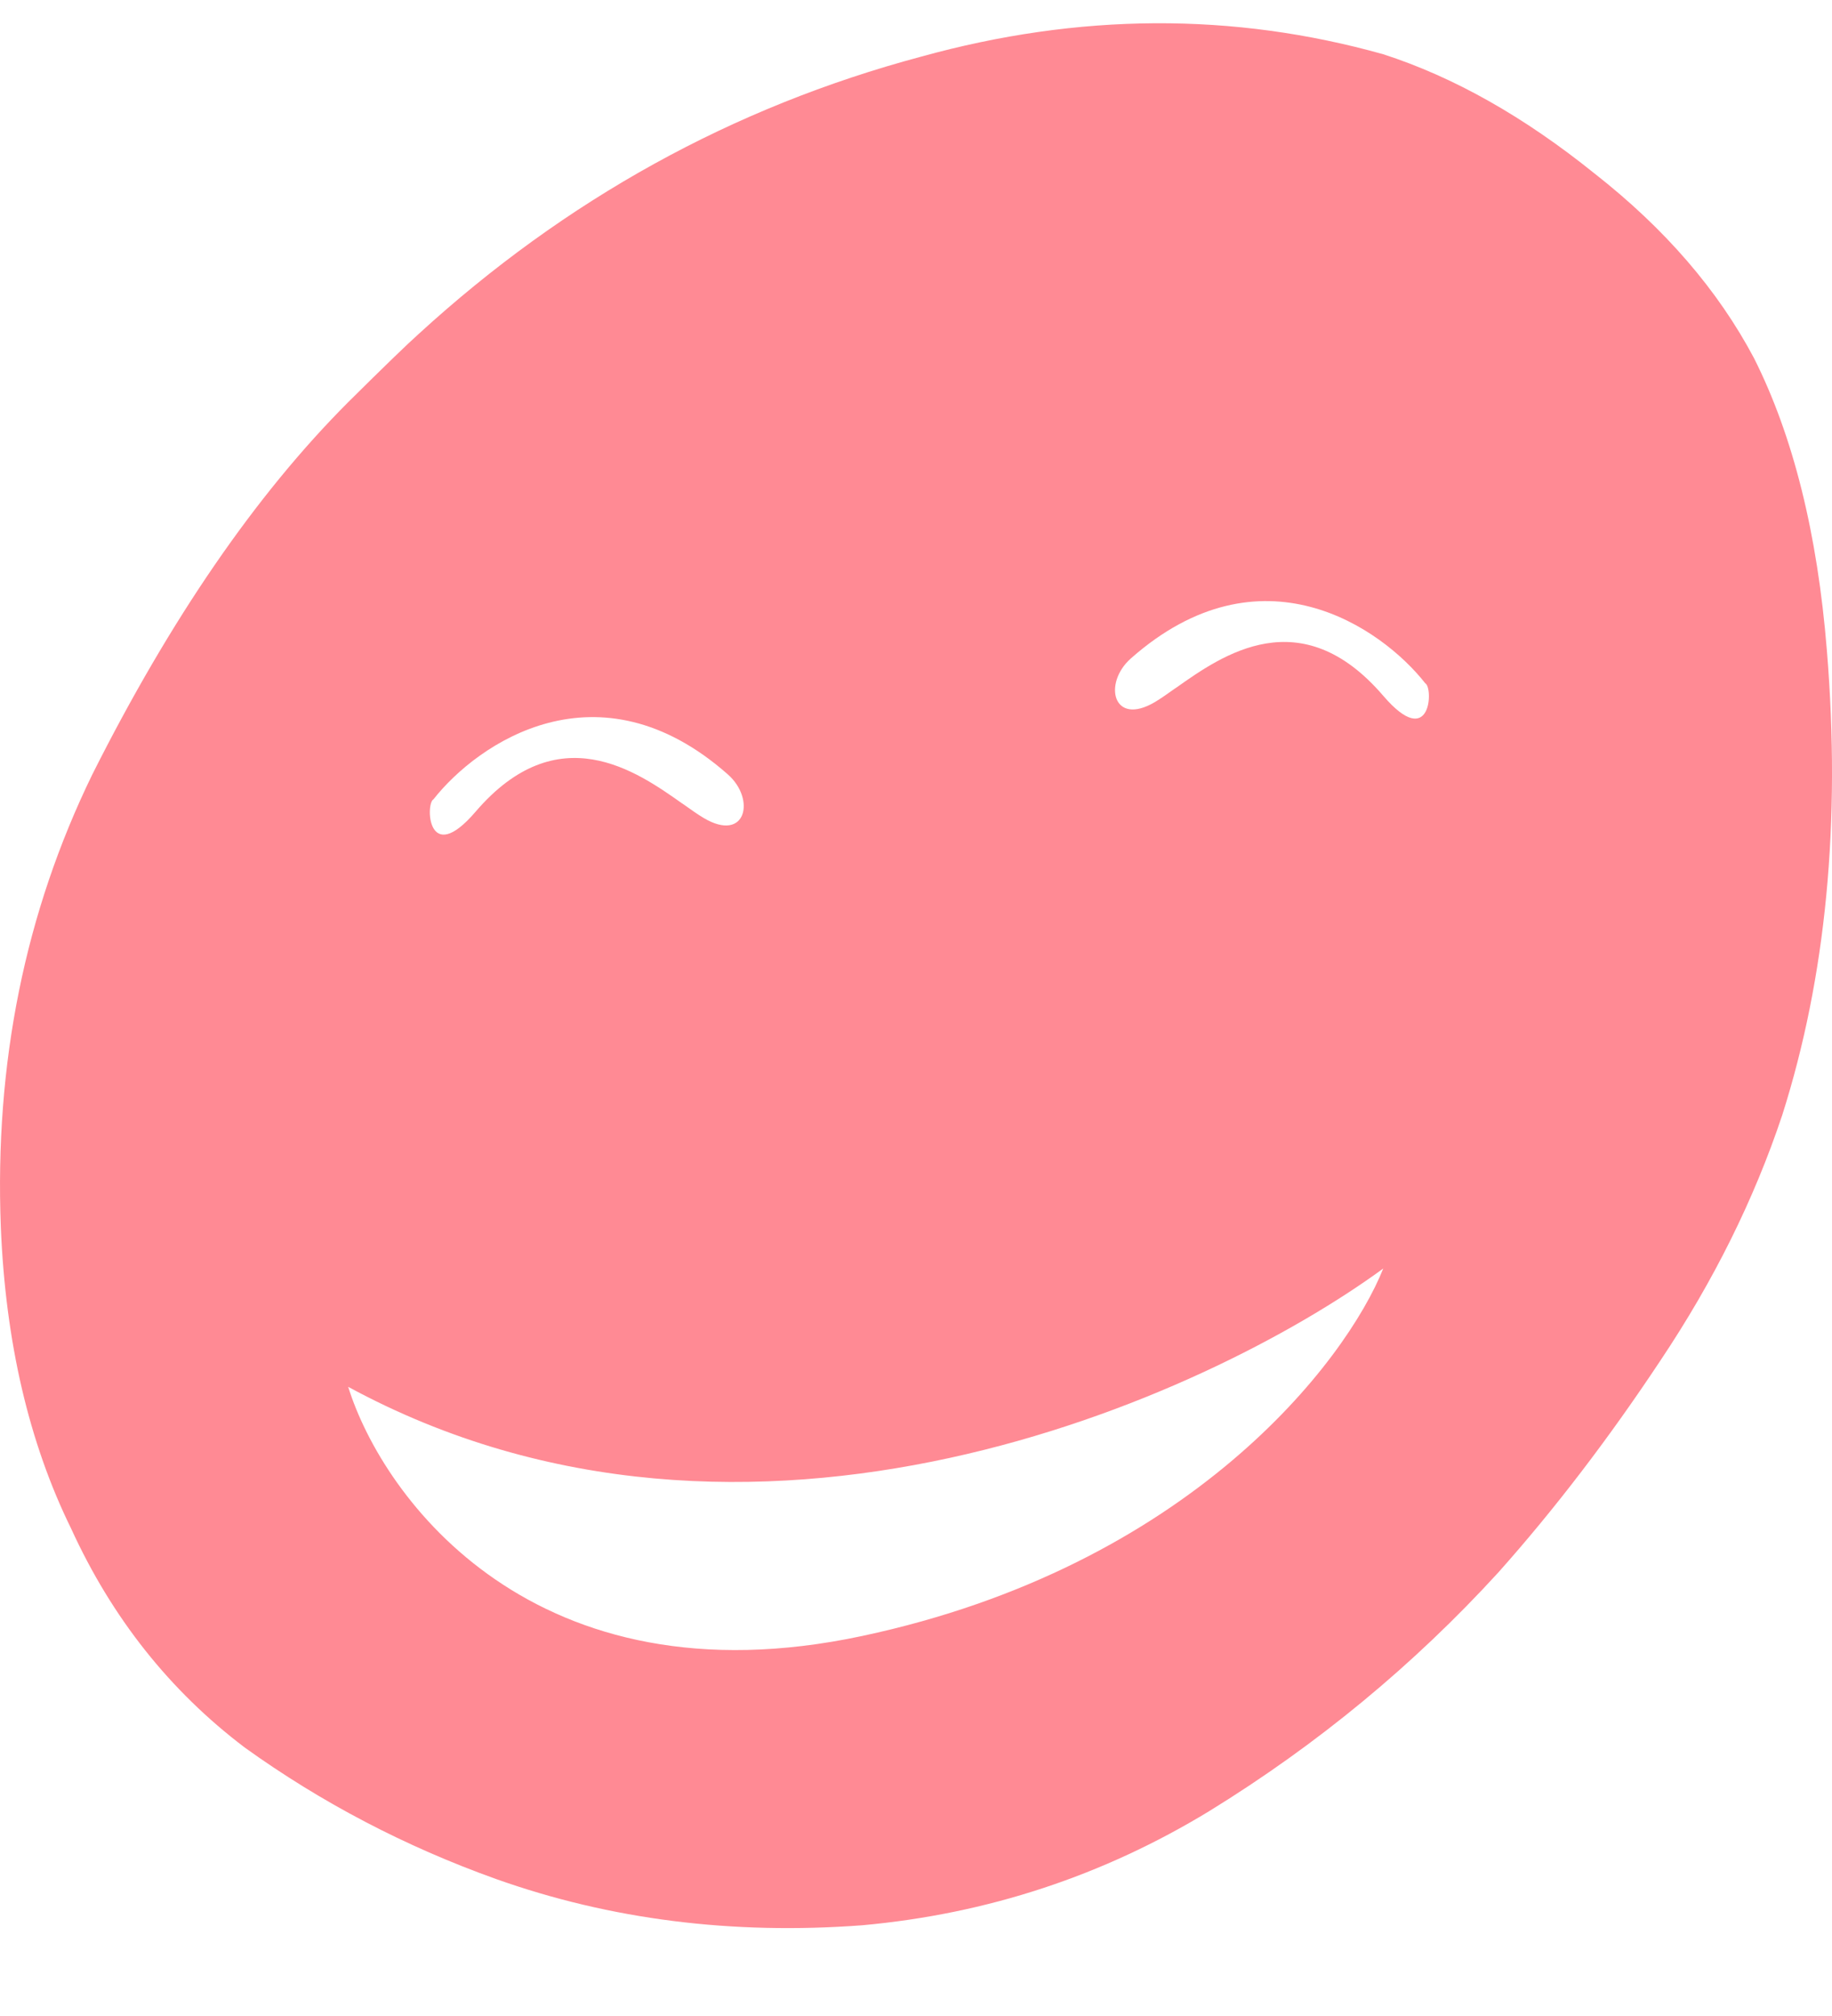 <svg width="20" height="22" viewBox="0 0 20 22" fill="none" xmlns="http://www.w3.org/2000/svg">
<path fill-rule="evenodd" clip-rule="evenodd" d="M1.008 8.451C1.862 6.752 2.793 5.398 3.801 4.389C4.194 3.999 4.45 3.752 4.57 3.645C6.175 2.176 8.003 1.167 10.053 0.619C11.778 0.141 13.461 0.132 15.101 0.592C15.87 0.84 16.639 1.274 17.407 1.893C18.176 2.495 18.756 3.167 19.15 3.911C19.577 4.761 19.841 5.823 19.944 7.097C20.098 8.973 19.935 10.664 19.457 12.168C19.15 13.089 18.706 13.982 18.125 14.85C17.561 15.7 16.972 16.47 16.357 17.16C15.434 18.169 14.384 19.036 13.205 19.762C12.043 20.47 10.779 20.886 9.412 21.01C7.995 21.116 6.662 20.948 5.415 20.505C4.425 20.151 3.511 19.673 2.674 19.072C1.854 18.452 1.222 17.655 0.777 16.682C0.316 15.744 0.06 14.646 0.009 13.39C-0.06 11.602 0.274 9.956 1.008 8.451ZM9.412 17.853C5.84 18.615 4.183 16.358 3.801 15.134C8.177 17.508 13.158 15.262 15.101 13.843C14.693 14.863 12.985 17.092 9.412 17.853ZM7.946 8.451C6.529 7.2 5.213 8.111 4.732 8.723C4.644 8.768 4.666 9.471 5.191 8.859C6.09 7.81 6.949 8.416 7.446 8.767L7.467 8.781C7.547 8.838 7.619 8.889 7.683 8.927C8.143 9.199 8.254 8.723 7.946 8.451ZM12.346 7.185C13.763 5.934 15.079 6.845 15.56 7.457C15.648 7.502 15.626 8.205 15.101 7.593C14.201 6.544 13.343 7.15 12.846 7.501L12.825 7.515C12.745 7.572 12.672 7.623 12.609 7.661C12.149 7.933 12.038 7.457 12.346 7.185Z" fill="#FF8A94"/>
</svg>
